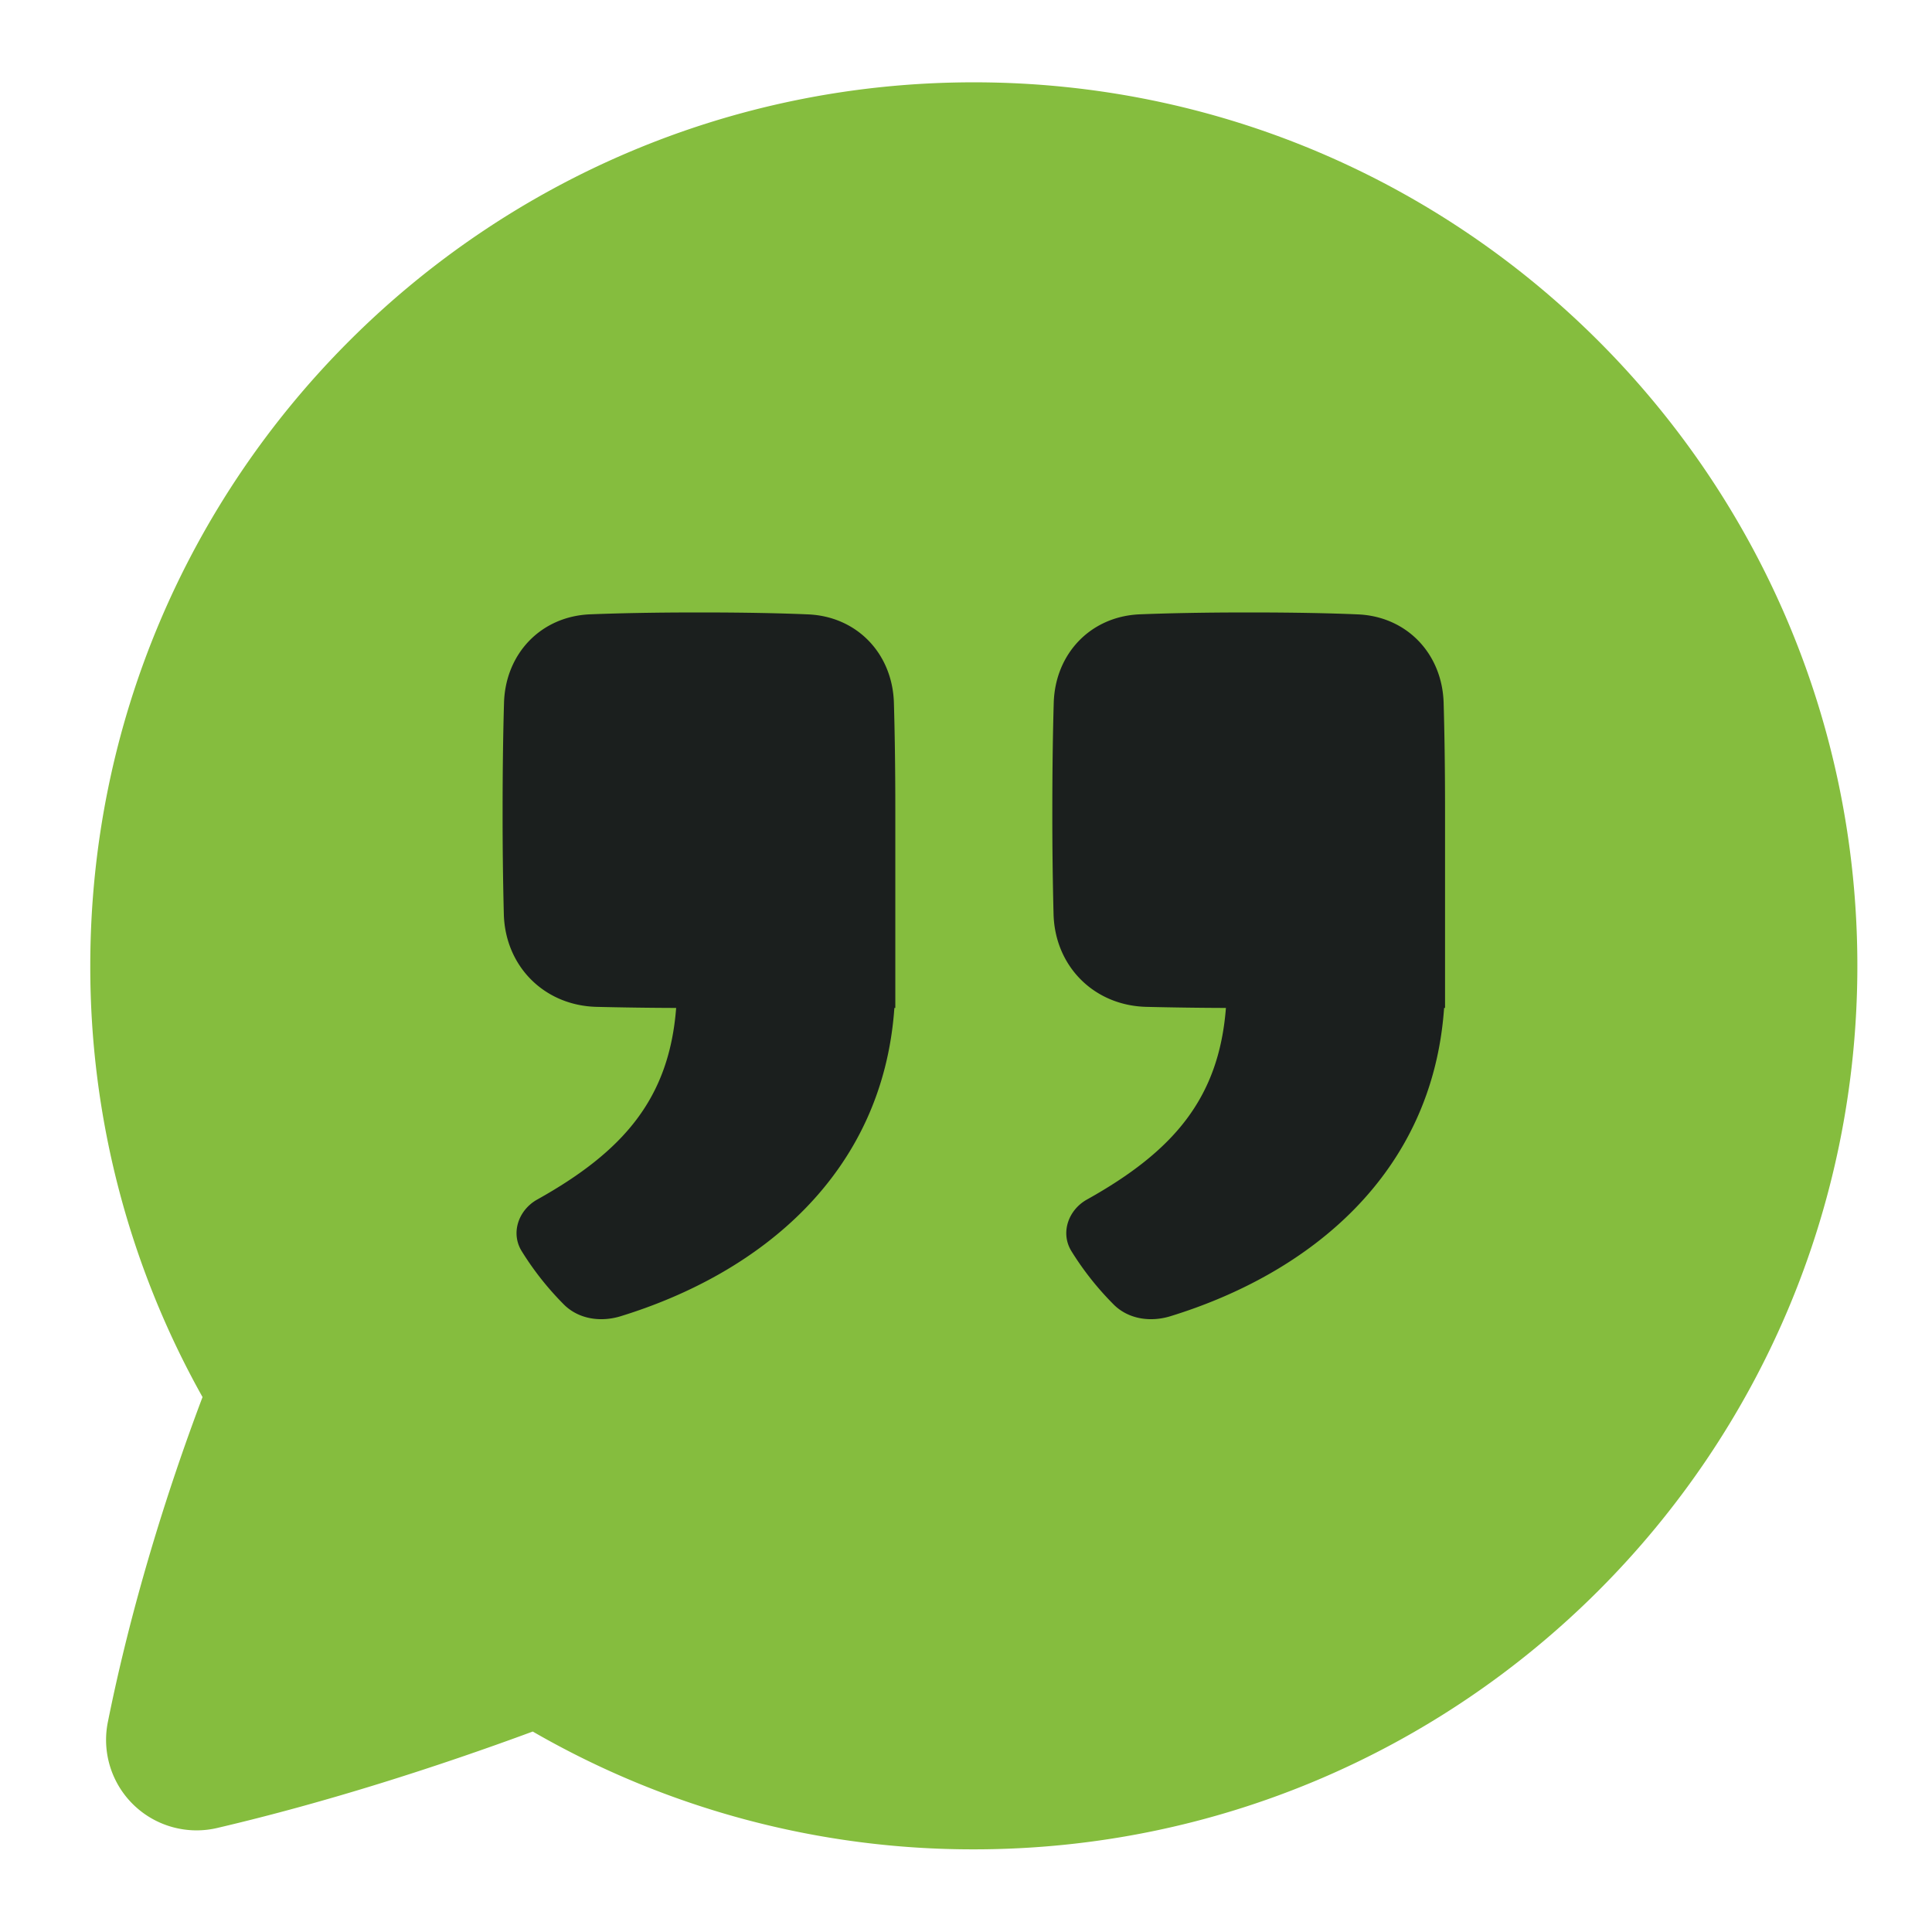 <svg width="41" height="41" viewBox="0 0 41 41" fill="none" xmlns="http://www.w3.org/2000/svg">
    <path d="M20.666 1.747c-10.355 0-18.75 8.395-18.75 18.75a18.666 18.666 0 0 0 2.382 9.151c-.786 2.08-1.523 4.482-2.006 6.881a1.92 1.92 0 0 0 2.34 2.258c2.292-.537 4.62-1.283 6.674-2.041a18.667 18.667 0 0 0 9.36 2.5c10.354 0 18.75-8.395 18.75-18.75 0-10.354-8.396-18.749-18.75-18.749z" fill="#85BD3E"/>
    <path fill-rule="evenodd" clip-rule="evenodd" d="M11.401 25.456c1.848-1.032 2.8-2.157 2.948-4.066a80.686 80.686 0 0 1-1.69-.023c-1.108-.028-1.938-.86-1.967-1.968a82.127 82.127 0 0 1-.026-2.175c0-.967.013-1.724.03-2.308.03-1.044.782-1.835 1.825-1.879.58-.023 1.335-.04 2.312-.04.976 0 1.732.016 2.311.041 1.044.042 1.796.834 1.826 1.878.017.58.03 1.329.03 2.284v4.19h-.02c-.247 3.53-2.854 5.633-5.808 6.542-.416.128-.875.067-1.19-.233a6.297 6.297 0 0 1-.906-1.14c-.246-.387-.075-.88.325-1.103zM23.067 25.456c1.849-1.032 2.8-2.157 2.949-4.066a80.686 80.686 0 0 1-1.69-.023c-1.109-.028-1.939-.86-1.968-1.968a82.127 82.127 0 0 1-.026-2.175c0-.967.013-1.724.03-2.308.03-1.044.782-1.835 1.825-1.879.58-.023 1.335-.04 2.312-.04.977 0 1.732.016 2.312.041 1.043.042 1.795.834 1.825 1.878.017.58.03 1.329.03 2.284v4.19h-.02c-.246 3.53-2.854 5.633-5.808 6.542-.416.128-.875.067-1.189-.233a6.297 6.297 0 0 1-.907-1.14c-.245-.387-.075-.88.325-1.103z" fill="#1B1F1E"/>
</svg>
